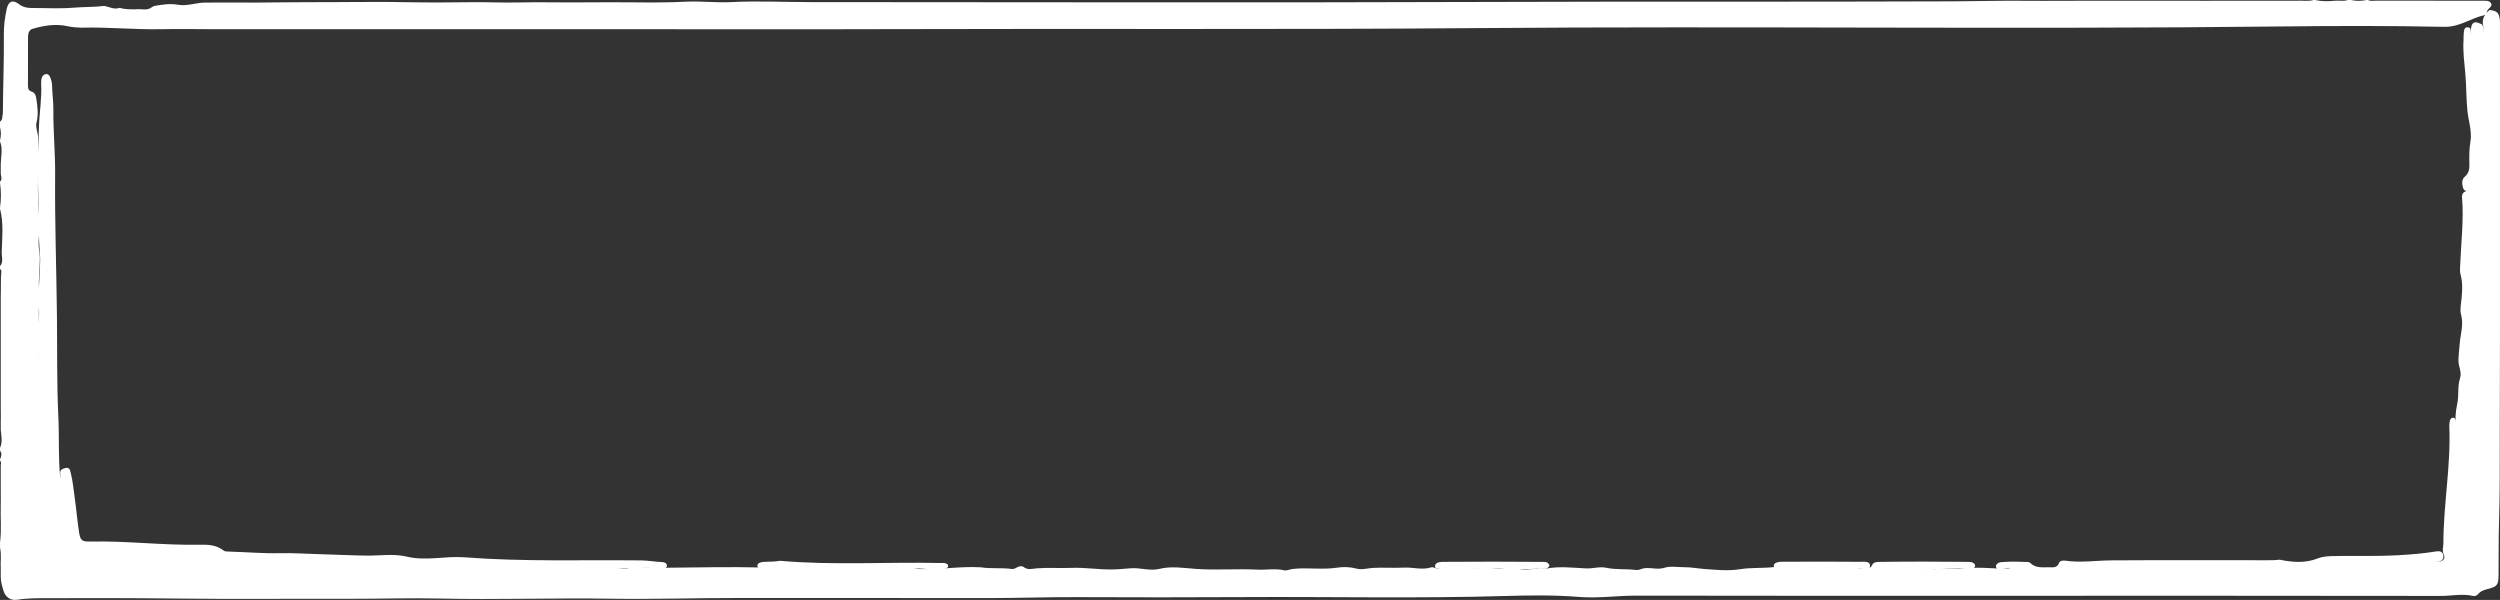 <svg xmlns="http://www.w3.org/2000/svg" preserveAspectRatio="none" width="792.732" height="190.232" viewBox="0 0 792.732 190.232"><rect x="0" y="0" width="792.732" height="190.232" fill="#333333" stroke="none"/><defs><style>.c{fill:#ffffff;}</style></defs><g><path class="c" d="M733.587,0h.455c2.135,.471,4.287,.448,6.446,.227,1.337-.109,2.699,.241,4.014-.227h.91c1.668,.36,3.335,.36,5.003,0h.455c.783,.433,1.633,.214,2.448,.215,10.674,.017,21.348,.011,32.021,.011,.454,0,.909-.021,1.362,.004,1.114,.061,2.538-.218,3.166,.743,.724,1.107-1.034,1.631-1.228,2.643-.167,.523-.426,1.094-.945,1.211-4.274,.961-7.79,3.779-12.637,3.678-17.112-.357-34.238-.317-51.356-.12-85.405,.983-170.814-.173-256.216,.53-61.61,.507-123.217,.12-184.825,.326-30.618,.102-61.236,.01-91.854,.013-40.69,.003-81.38-.011-122.07,.014-5.833,.004-11.665-.135-17.498-.009-8.486,.184-16.951-.728-25.436-.484-1.423-.071-2.851-.125-4.254-.442-3.94-.889-7.764-.241-11.539,.908-1.075,.654-1.123,1.732-1.124,2.799-.005,4.981-.014,9.961-.022,14.942-.002,.965,.075,1.748,1.228,2.096,.846,.256,1.23,1.02,1.374,1.918,.417,2.609,.797,5.166,.113,7.841-.397,1.554,.486,3.191,.497,4.856,.013,2.025,.08,4.045,.058,6.077-.071,6.583-.312,13.18,.215,19.747,.194,2.409,.019,4.754-.114,7.13-.096,1.699,.39,3.347,.396,5.076,.011,3.283-.398,6.541-.327,9.82,.099,6.953-.105,13.902,.014,20.844,.227,.688,.181,1.41,.207,2.178,.083-1.022-.227-1.956-.24-2.92-.004-1.897-.001-3.791-.002-5.684-.148-3.031,.327-6.062,0-9.095,.006-1.72-.015-3.439,.013-5.157,.182-4.021,.67-8.081,.319-12.058-.442-4.994-.257-9.988-.43-14.969-.282-8.081-.094-16.193,.159-24.295,.146-4.678,.964-9.316,.707-14.007-.033-.602,.035-1.217,.242-1.79,.22-.606,.651-1.036,1.321-1.093,.734-.063,1.072,.457,1.309,1.04,.314,.774,.56,1.572,.576,2.415,.048,2.569,.444,5.14,.421,7.684-.063,6.958,.621,13.887,.561,20.84-.13,14.887,.416,29.768,.575,44.653,.113,10.569-.066,21.155,.436,31.707,.319,6.713-.043,13.438,.615,19.7-0-.175,.054-.79-.012-1.391-.137-1.263,.759-1.491,1.656-1.732,1.184-.318,1.444,.557,1.647,1.366,.756,3.013,1.004,6.108,1.438,9.173,.466,3.291,.715,6.61,1.241,9.891,.397,2.476,.913,2.942,3.477,2.884,11.596-.263,23.138,1.228,34.736,1.002,2.589-.051,5.315,.023,7.56,1.815,.469,.374,1.15,.345,1.759,.361,5.373,.141,10.73,.634,16.117,.509,4.007-.093,8.023,.194,12.025,.291,5.163,.125,10.326,.416,15.495,.479,4.225,.052,8.615-.671,12.644,.303,6.208,1.501,12.261-.241,18.376,.231,18.664,1.44,37.371,.787,56.061,.981,2.188,.023,4.365,.45,6.562,.532,.706,.026,1.513,.248,1.573,1.027,.078,1.022-.903,.732-1.504,.877-.893,.215-1.788,.285-2.681,.024-4.109-.365-8.226,.445-12.579-.108,1.913,.163,3.585,.555,5.263,.068,18.081-.013,36.16-.827,54.231,.387-3.841-.168-7.683-.067-11.525-.165-.537-.014-1.048-.146-1.568-.239-.452-.081-.972-.186-.958-.744,.012-.476,.418-.791,.864-.956,.648-.239,1.337-.258,2.017-.267,1.44-.02,2.877-.057,4.304-.308,16.908,1.486,33.849,.321,50.769,.702,.883,.02,1.845-.18,2.534,.635,.152,1.273-.965,.967-1.542,1.085-3.359,.69-6.717-.164-9.297,.049,6.528,.676,13.813-.816,21.12-.417,3.253,.533,6.561,.081,9.816,.533,.679,.094,1.166-.163,1.69-.469,.7-.41,1.614-.578,2.166-.143,1.347,1.061,2.701,.528,4.109,.417,3.691-.291,7.393,.008,11.092-.145,4.218-.174,8.421,.54,12.617,.509,2.036-.015,4.132-.237,6.189-.389,3.043-.224,6.021,.933,9.008,.202,3.841-.94,7.652-.282,11.48-.006,6.555,.473,13.127-.096,19.677,.241,2.784,.143,5.572-.442,8.343,.196,.949,.219,1.877-.306,2.832-.414,4.656-.525,9.328,.314,13.984-.397,2.039-.311,4.139-.274,6.271,.305,1.647,.447,3.527-.158,5.301-.249,3.252-.168,6.498,.09,9.713-.086,2.858-.156,5.704,.836,8.532-.06,1.016-.322,1.794,.758,2.617,.433-.376-.141-1.359,.178-1.299-.875,.045-.788,.692-1.108,1.422-1.226,.299-.048,.6-.093,.903-.096,10.525-.082,21.05-.08,31.575,.009,.938,.008,2.057-.077,2.37,1.24-1.067,1.772-2.72,.372-4.044,.744-3.871,.836-7.771,.228-11.65,.132-1.746-.043-3.444,.154-5.16,.25-2.223-.425-4.477-.076-6.222-.198,2.154-.127,4.798,.129,7.445,.032,3.652,.027,7.297-.145,10.95,.296,1.764,.213,3.569-.384,5.359-.547,.703,.023,1.379,.348,2.104,.216,4.264-.854,8.544-.299,12.811-.097,2.192,.104,4.318-.674,6.538-.184,2.835,.626,5.766,.297,8.639,.62,.679,.077,1.348,.159,2.01-.126,.702-.301,1.49-.423,2.212-.43,1.833-.018,3.526,.533,5.534-.1,1.868-.589,4.182-.143,6.3-.159,2.048-.016,4.057,.388,6.072,.542,3.853,.296,7.691,.703,11.636,.078,3.5-.554,7.155-.258,10.691-.66-.207-.54-.034-.942,.4-1.261,.841-.446,1.76-.423,2.659-.429,8.076-.05,16.152-.065,24.227,.016,1.193,.012,3.175-.325,3.139,1.278-.035,1.591-1.952,.791-3.04,.881-3.449,.287-6.907-.092-10.36,.026-2.626,0-5.253,0-7.875,0-.913-.065-1.848,.132-2.349,0,.484,.001,1.382-0,2.285,0,2.601,0,5.198,0,7.795,0,3.845-.064,7.69,.116,11.535,.007,1.069-.03,2.1,.065,2.68-1.185,.446-.962,1.488-.968,2.389-.98,9.316-.127,18.631-.105,27.947-.011,.823,.008,1.69,.043,2.252,.827,.295,1.065-.475,1.141-1.185,1.271-3.679,.227-7.374-.161-11.044,.252-1.486-.188-2.985-.235-4.127-.175,.881,.112,2.145-.174,3.379,.132,.22,.054,.447,.059,.678,.052,3.246-.429,6.54,.183,9.746-.267,4.725-.663,9.401,.384,13.745-.093-.899-.308-2.133,.317-3.384,.184-.459-.049-.962,.017-1.105-.54-.156-.604,.216-1.006,.703-1.282,.545-.308,1.174-.294,1.771-.33,2.269-.138,4.541-.129,6.811-.013,.526,.027,1.178-.057,1.535,.304,1.715,1.73,3.878,1.371,5.965,1.391,1.257,.012,2.558,.289,3.188-1.383,.281-.745,1.278-.805,2.029-.698,4.918,.699,9.817-.073,14.724-.105,16.281-.105,32.564-.037,48.846-.04,1.438-0,2.877,.016,4.311-.177,4.101,.834,8.185,1.186,12.194-.43,1.432-.578,2.937-.627,4.442-.712,2.869-.068,5.738-.055,8.607-.038,8.223,.048,16.429-.174,24.573-1.458,.98-.154,1.906,.072,2.113,1.174,.212,1.129-.369,1.927-1.547,2.066-2.769,.326-5.553,.448-8.335,.446-1.062,.414-2.171,.271-3.046,.22,.846,.022,1.932,.228,2.975-.217,2.876-.004,5.739-.202,8.602-.429,1.49-.118,1.988-1.244,1.537-2.171-.649-1.333-.158-2.501-.157-3.738,.017-12.387,2.42-24.654,1.87-37.07-.017-.377,.035-.754,.083-1.13,.092-.711,.314-1.509,1.091-1.521,.971-.015,.679,.979,.868,1.575,.211,.665,.136,1.348,.141,1.531-.389-2.183-.253-4.864,.33-7.478,.61-2.735,.013-5.557,.926-8.289,.6-1.794-.581-3.64-.537-5.556,.041-1.805,.271-3.559,.41-5.325,.237-3.015,1.302-6.013,.423-9.141-.439-1.565-.005-3.286,.14-4.931,.225-2.561,.442-5.114-.274-7.647-.352-1.246-.163-2.555-.112-3.808,.28-6.926,1.142-13.837,.551-20.78-.161-1.886,1.264-1.917,2.345-2.392,.056-.088,.102-.175,.119-.241-.029,.05-.058,.099-.102,.177-1.063,.775-1.793,.297-2.07-.717-.321-1.172-.428-2.554,.577-3.404,1.496-1.264,1.506-2.826,1.456-4.514-.064-2.184-.038-4.361,.332-6.535,.57-3.35-.614-6.578-.95-9.859-.399-3.904-.308-7.818-.658-11.722-.314-3.507-.804-7.041-.577-10.593,.038-.601-.018-1.209,.049-1.807,.105-.942-.062-2.331,1.18-2.355,1.463-.028,.885,1.414,.992,2.284,.064,.52,.011,1.054,.012,1.581-.086-5.434,.585-6.304,3.669-4.762,.498,1.12,.508,1.216,.279,2.545,.191-.688,.243-1.388,.08-2.033-.553-2.189,.408-3.75,1.981-5.101,2.313,.25,2.972,.844,3.255,2.942,.101,.752,.057,1.51,.057,2.265,.002,43.092,.082,86.184-.062,129.275-.031,9.146,.082,18.301-.227,27.444-.198,5.875-.077,11.744-.163,17.615-.039,2.678-.496,3.287-3.045,3.962-1.244,.329-2.509,.593-3.395,1.676-.399,.488-1,.772-1.627,.625-3.385-.797-6.773-.002-10.155-.007-49.338-.072-98.676-.065-148.014-.044-35.756,.015-71.513,.011-107.269-.048-5.991-.01-11.966,.902-17.934,.422-7.726-.621-15.46-.551-23.17-.318-27.882,.842-55.766,.197-83.647,.363-17.581,.105-35.164,.085-52.746,.011-9.395-.04-18.783,.316-28.177,.299-26.367-.05-52.734,.001-79.1-.025-13.4-.013-26.797,.433-40.196,.223-18.178-.285-36.358,.361-54.529-.054-9.386-.215-18.757,.108-28.135,.079-18.212-.056-36.427,.15-54.637-.068-13.53-.162-27.058-.161-40.587-.124-3.471,.009-6.973-.067-10.44,.491-2.111,.34-3.755-.834-4.357-2.845-.412-1.377-.836-2.745-.868-4.197-.001-.981-0-1.964-.001-2.945-.139-2.141,.287-4.303-.227-6.431v-1.815c.519-3.786,.103-7.591,.218-11.385,.052-1.717,.009-3.438,.009-5.155,0-.941,0-1.882,0-2.822,0-1.501-0-3.003,0-4.503-.123-.658,.382-1.389-.228-1.993v-.454c.404-.907,.711-1.815,0-2.722v-.907c.858-1.839,.418-3.732,.23-5.615-.006-.983-.002-1.964-.003-2.947,.086-1.888-.051-3.776-0-5.664,0-1.061,0-2.12,0-3.181,0-1.954,0-3.906,0-5.859,0-6.212,0-12.422,0-18.631,0-1.21,0-2.422,0-3.631,0-.845,0-1.692,0-2.536,.118-2.629-.07-5.269,.197-7.898,.032-.311-.219-.533-.424-.747v-.907c1.162-1.324,.486-2.934,.528-4.365,.134-4.596,.674-9.23-.528-13.781v-.454c.373-2.571,.373-5.142,0-7.712v-.454c.955-.941,.067-2.019,.228-3.02,0-.863,0-1.726,0-2.589,.049-2.368,.723-4.757-.228-7.094v-.454c.355-1.361,.355-2.722,0-4.083v-1.815c.932-.624,.618-1.684,.893-2.542,.045-8.371,.405-16.733,.317-25.102-.028-2.711,.321-5.417,.906-8.072C2.655,.399,4.038-.204,5.977,1.282c1.236,.947,2.518,1.259,3.994,1.255,4.46-.013,8.942,.27,13.374-.102,3.248-.273,6.508-.151,9.739-.561,1.593,.299,3.101,1.251,4.817,.616,1.707,.507,3.463,.478,5.214,.46,1.69-.25,3.535,.605,5.09-.705,.221-.127,.442-.234,.672-.343,2.522-.439,4.983-.856,7.608-.391,2.826,.501,5.634-.655,8.527-.691,5.449-.068,10.893,.016,16.337,.001,5.296-.015,10.6-.139,15.899-.126,11.585,.028,23.173-.229,34.752,.048,8.248,.197,16.486-.209,24.737,.017,5.501,.15,11.04-.102,16.557-.03,9.147,.118,18.292-.084,27.44,.017,5.583,.061,11.192,.074,16.793-.211,4.749-.242,9.528,.377,14.29,.134,8.386-.429,16.765-.005,25.146-.002,71.076,.024,142.154,.207,213.229-.048,49.853-.179,99.706,.003,149.558-.196,7.029-.028,14.06-.241,21.09-.181,9.538,.081,19.075-.058,28.613-.02,19.606,.077,39.212-.022,58.816,.008,1.769-.133,3.562,.275,5.317-.227Z"/></g></svg>